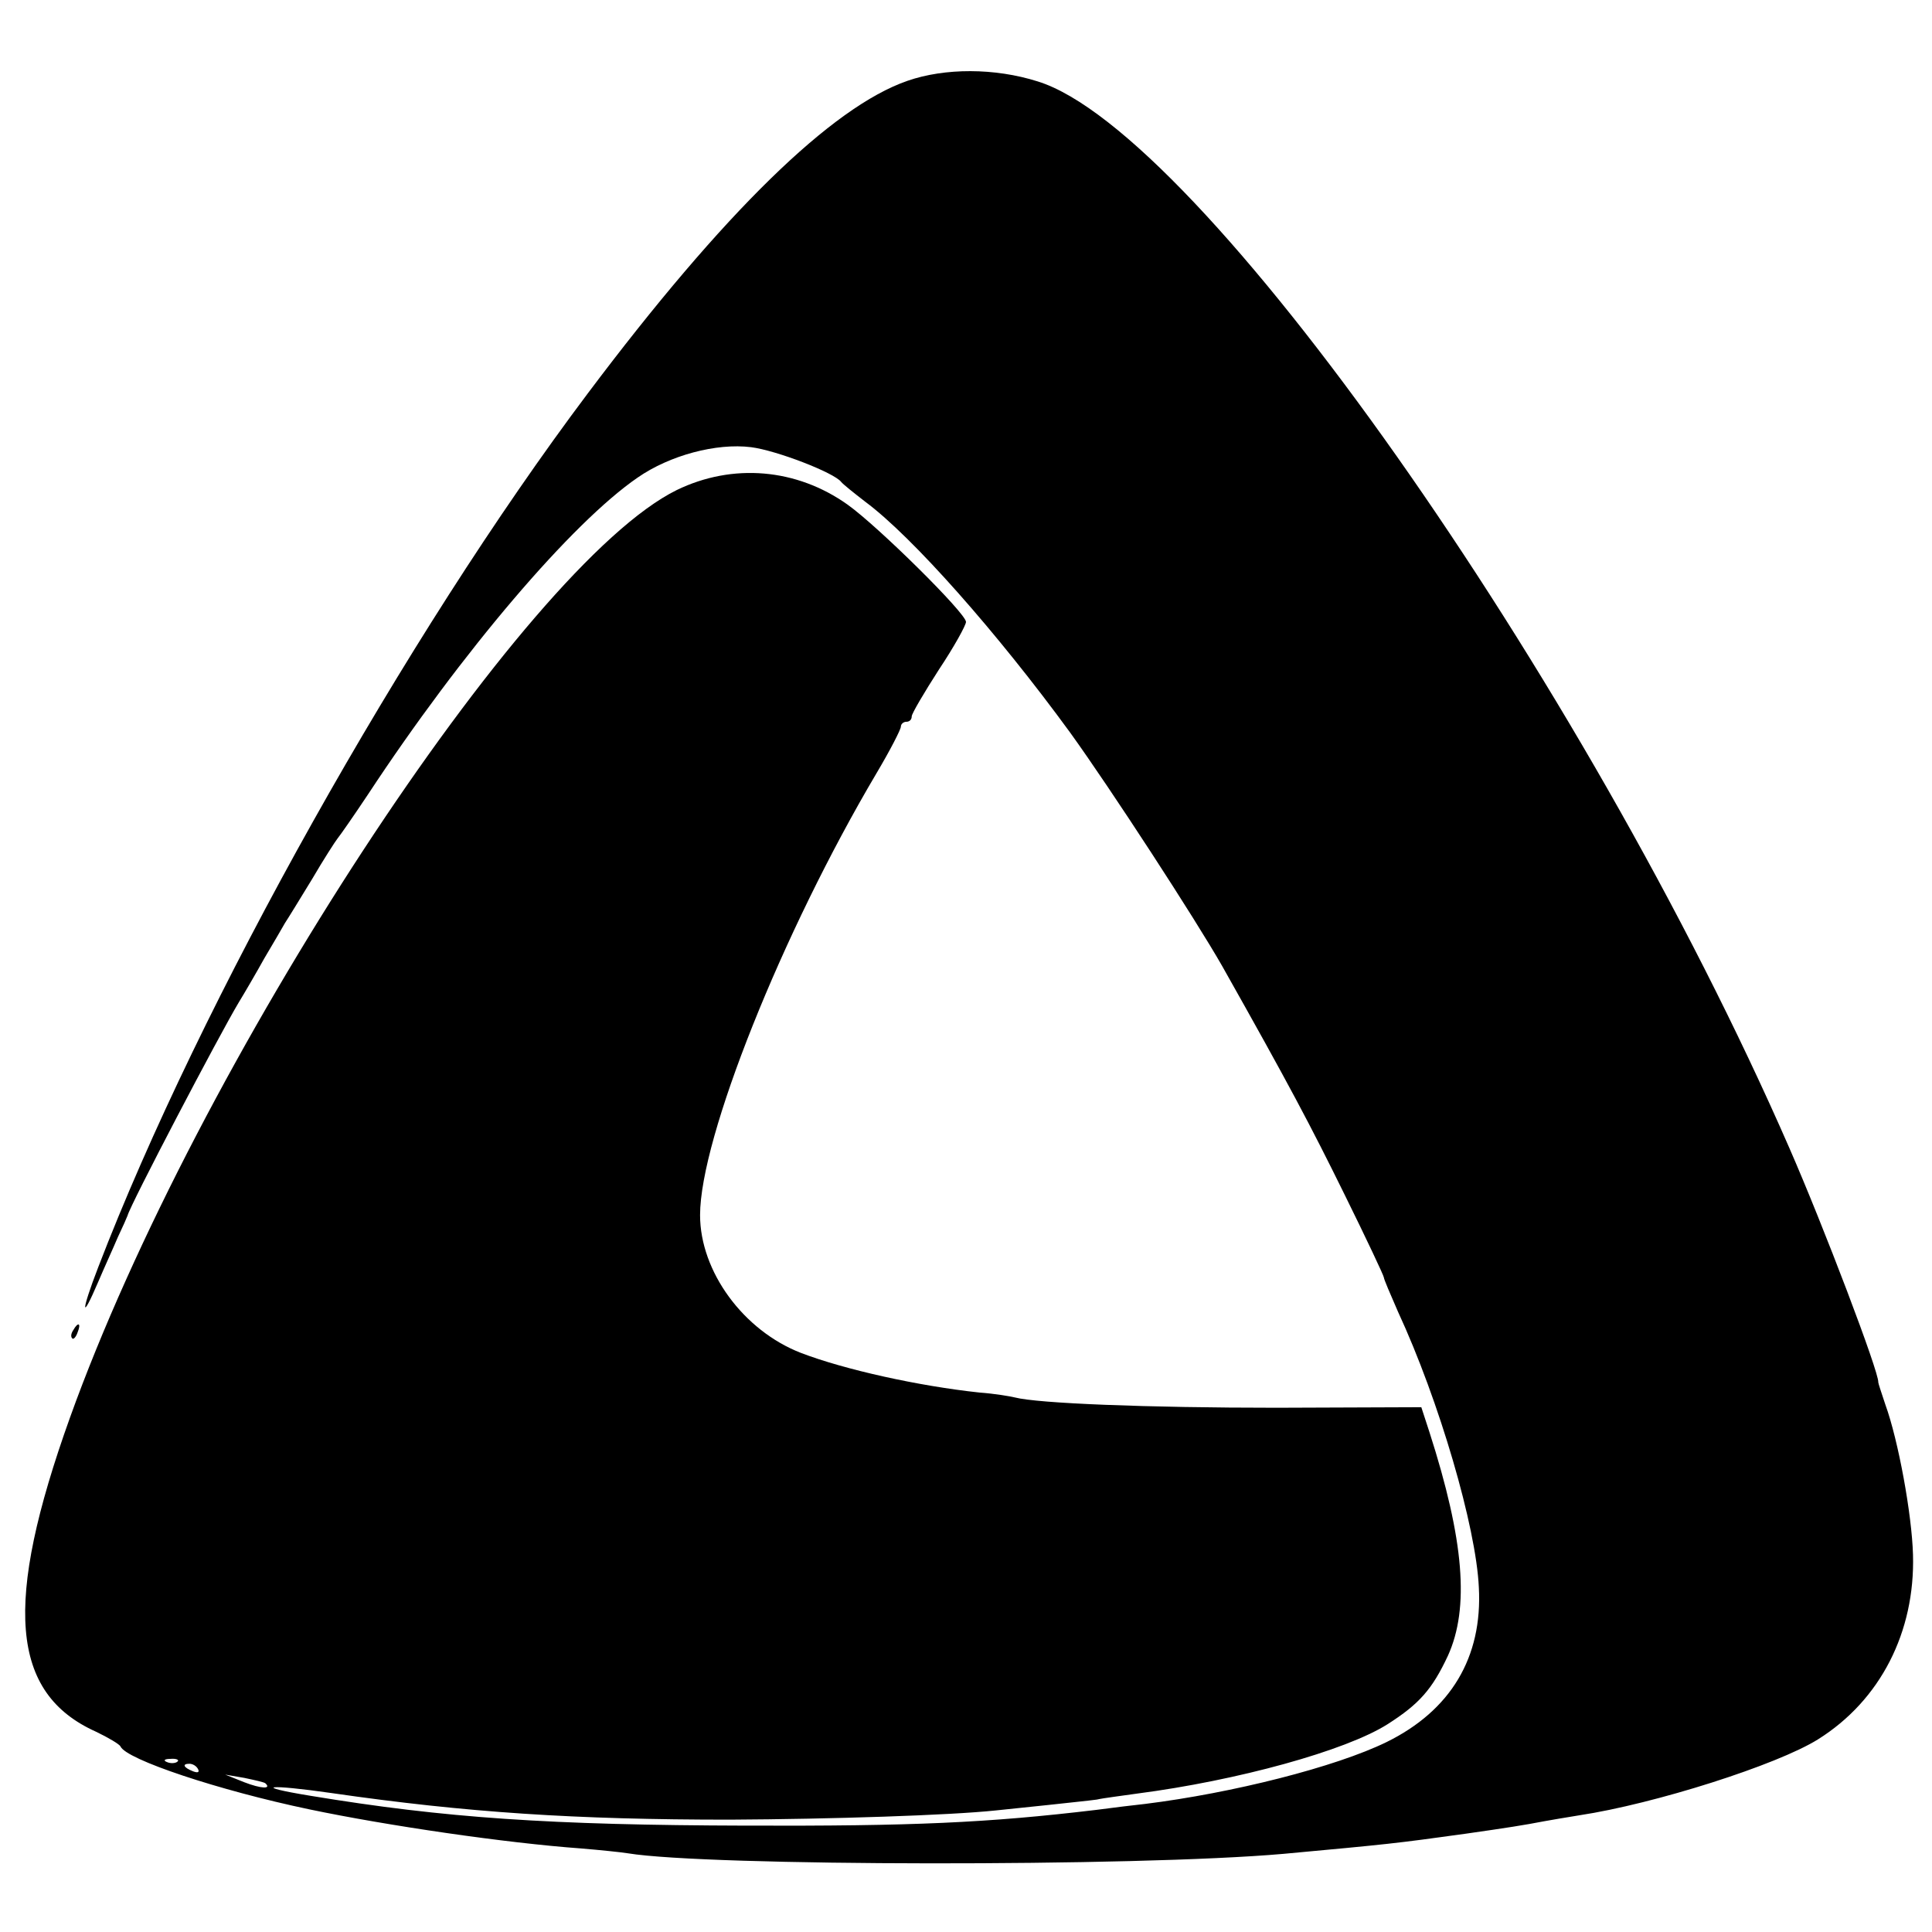 <?xml version="1.0" standalone="no"?>
<!DOCTYPE svg PUBLIC "-//W3C//DTD SVG 20010904//EN"
 "http://www.w3.org/TR/2001/REC-SVG-20010904/DTD/svg10.dtd">
<svg version="1.0" xmlns="http://www.w3.org/2000/svg"
 width="356pt" height="356pt" viewBox="0 0 356 356"
 preserveAspectRatio="xMidYMid meet">
<g transform="translate(0,356) scale(0.1,-0.1)"
fill="#000000" stroke="none">
<path d="M1672 3411 c-139 -48 -339 -243 -589 -576 -336 -447 -714 -1121 -902
-1610 -32 -83 -32 -102 0 -27 11 26 28 63 36 82 9 19 17 37 18 40 5 20 169
333 205 393 11 18 32 54 47 81 16 27 33 56 38 65 6 9 28 45 50 81 21 36 43 70
47 75 5 6 30 42 56 81 173 263 376 501 497 584 59 41 145 64 209 56 47 -6 153
-47 166 -64 3 -4 23 -20 45 -37 86 -64 242 -240 377 -425 75 -104 231 -344
280 -430 124 -220 163 -294 226 -422 40 -81 72 -149 72 -152 0 -3 12 -31 26
-63 76 -164 144 -397 149 -508 7 -129 -52 -227 -170 -285 -94 -46 -284 -94
-445 -114 -19 -2 -60 -7 -90 -11 -201 -24 -339 -30 -645 -29 -362 1 -555 14
-803 55 -110 18 -79 22 39 5 249 -36 450 -49 734 -49 187 1 405 8 490 17 17 2
60 6 96 10 36 4 76 8 90 10 13 3 47 7 74 11 185 24 385 79 462 128 58 37 82
64 111 126 40 88 30 213 -34 412 l-15 46 -267 -1 c-239 0 -440 8 -482 19 -8 2
-37 7 -65 9 -112 12 -248 42 -329 73 -106 41 -186 150 -186 254 0 142 151 520
325 814 25 42 45 81 45 86 0 5 5 9 10 9 6 0 10 4 10 10 0 5 23 44 50 86 28 42
50 82 50 88 0 16 -162 176 -218 216 -94 67 -212 77 -315 27 -282 -139 -885
-1060 -1118 -1709 -123 -343 -110 -508 48 -579 23 -11 43 -23 45 -27 10 -24
181 -81 348 -116 143 -30 362 -62 500 -72 36 -3 75 -7 87 -9 146 -24 936 -25
1208 -1 195 18 205 19 335 37 77 11 109 16 145 23 11 2 40 7 65 11 139 21 365
93 440 140 115 72 179 198 175 340 -2 74 -27 211 -51 277 -7 21 -13 39 -13 41
2 17 -101 288 -164 432 -380 870 -1087 1873 -1385 1965 -79 25 -171 25 -240 1z
m-1345 -3097 c-3 -3 -12 -4 -19 -1 -8 3 -5 6 6 6 11 1 17 -2 13 -5z m38 -14
c3 -6 -1 -7 -9 -4 -18 7 -21 14 -7 14 6 0 13 -4 16 -10z m124 -26 c12 -11 -8
-10 -39 2 l-35 14 35 -6 c19 -4 37 -8 39 -10z"/>
<path d="M135 1109 c-4 -6 -5 -12 -2 -15 2 -3 7 2 10 11 7 17 1 20 -8 4z"/>
</g>
</svg>
